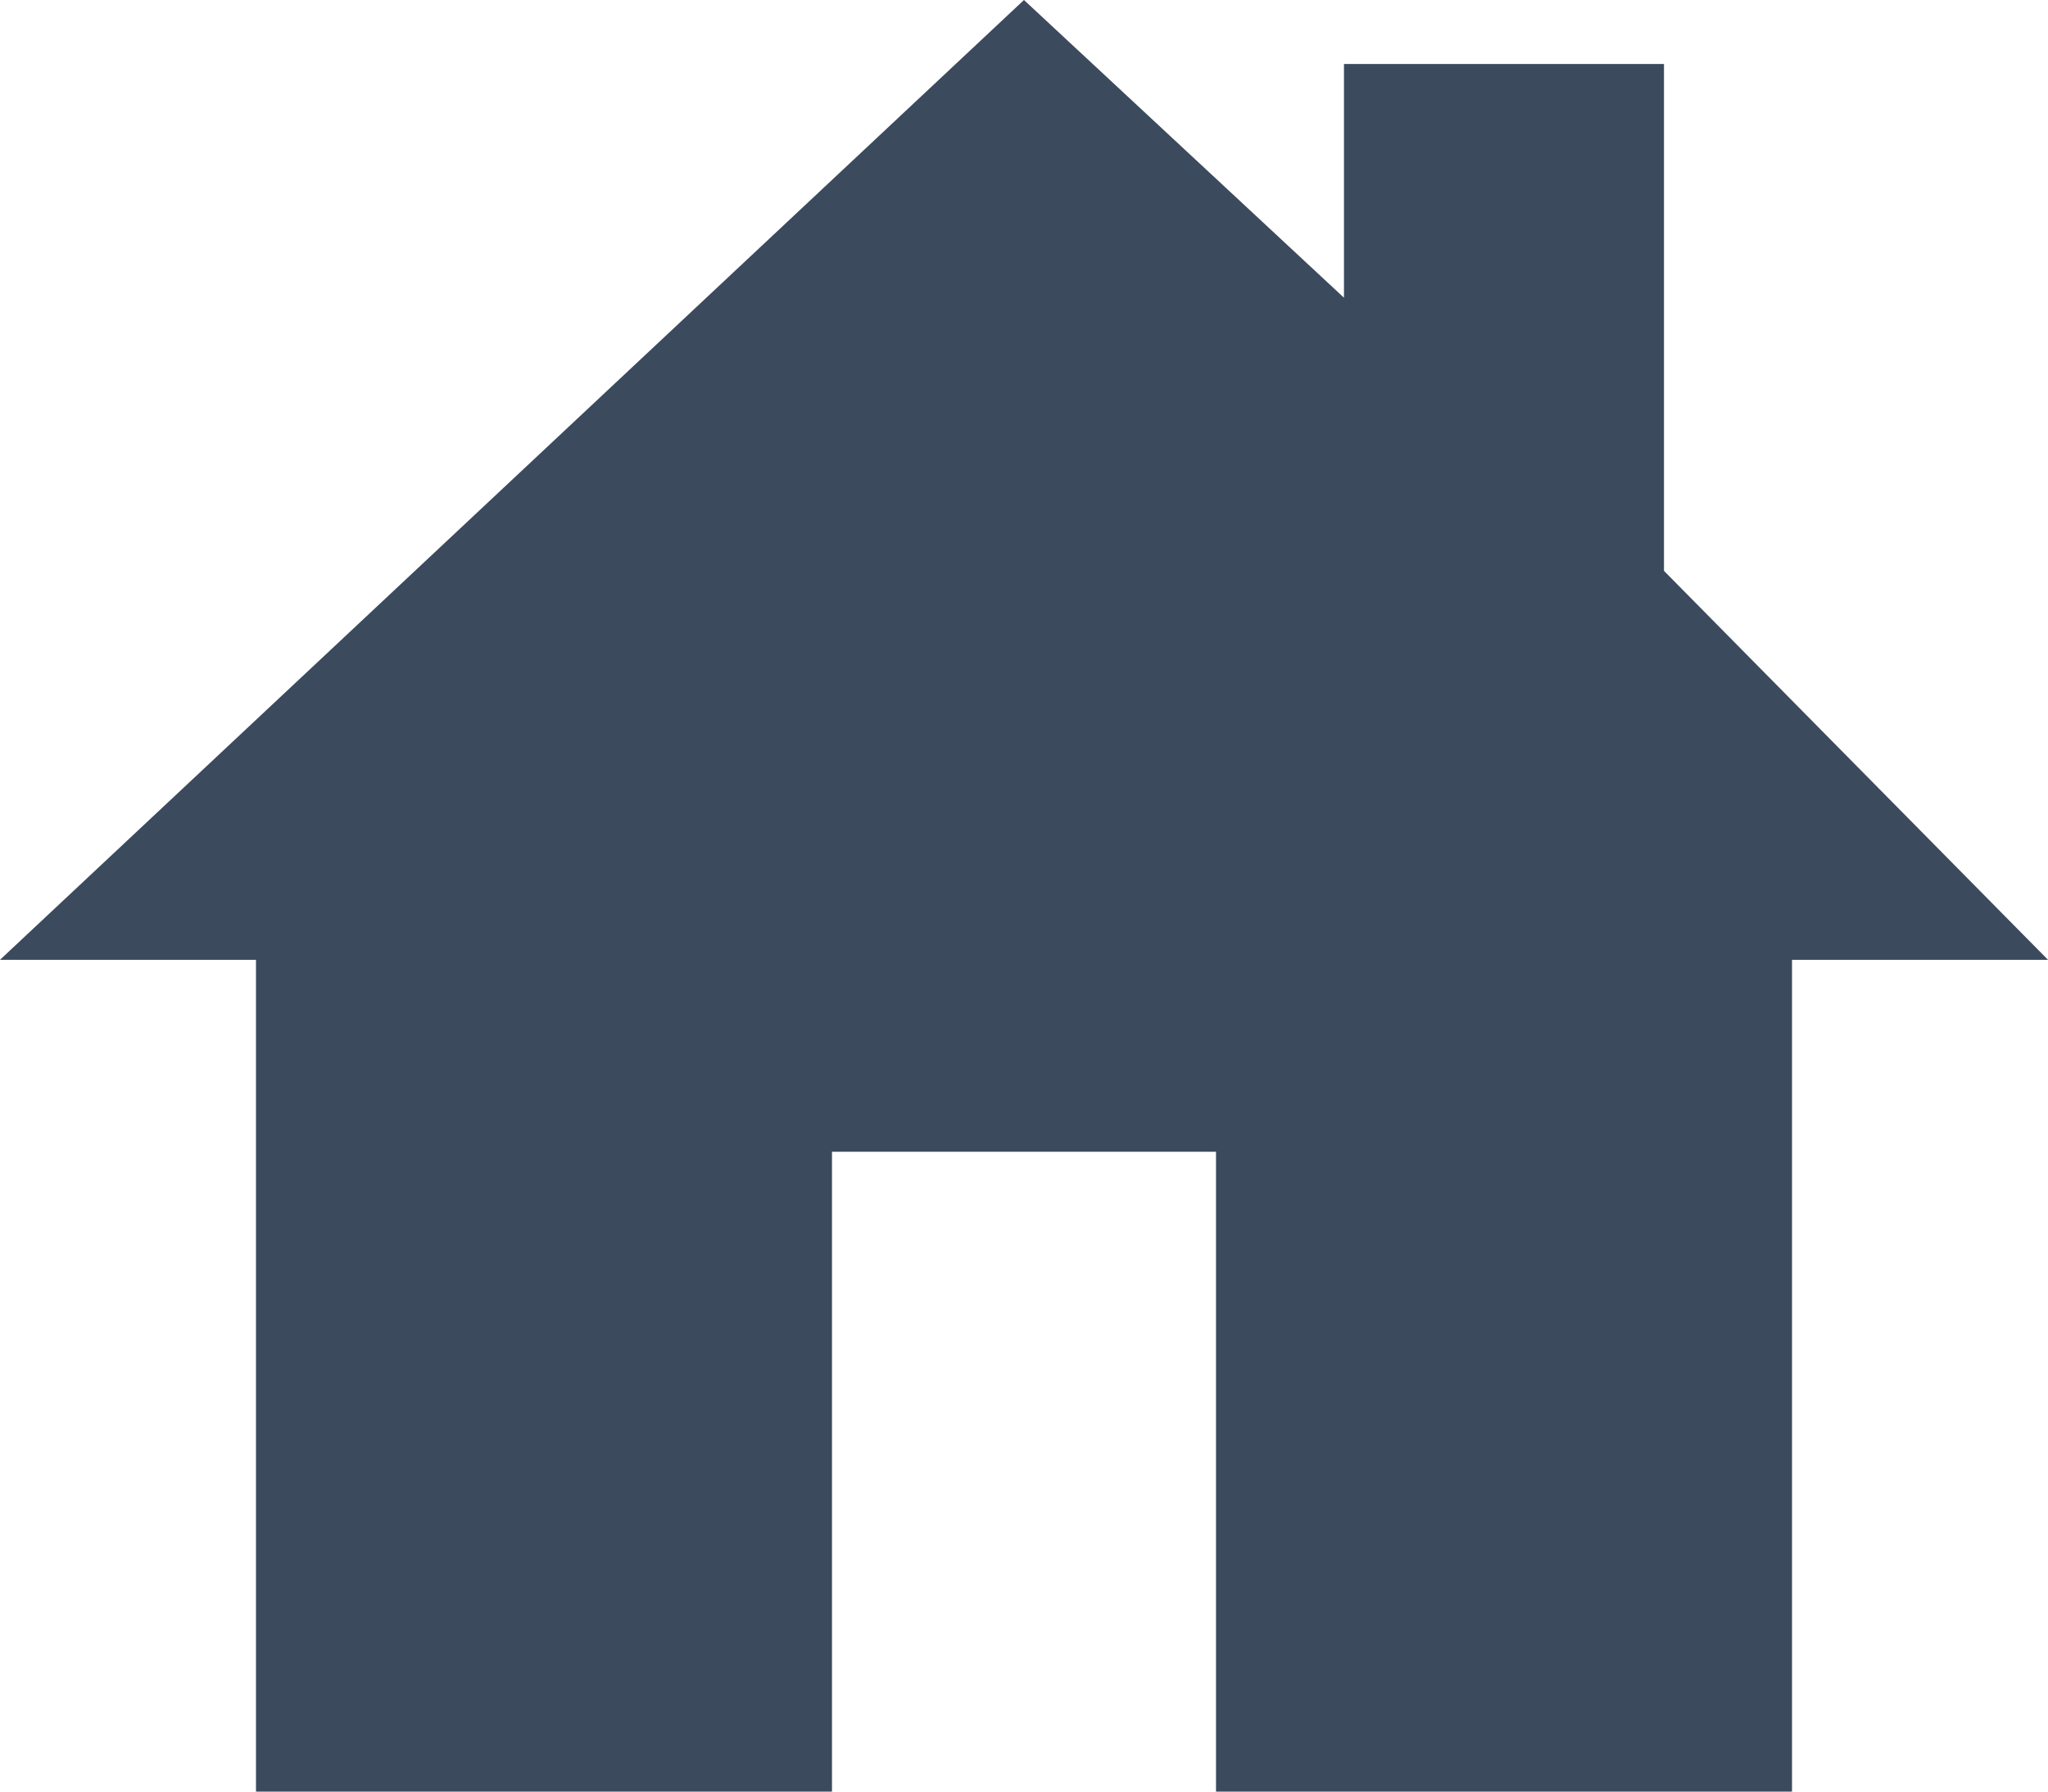 <svg xmlns="http://www.w3.org/2000/svg" width="25.337" height="22.17" viewBox="0 0 25.337 22.17">
  <path id="home-sharp" d="M20.586,39.064V32.792H16.627v2.892L12.668,32,0,43.877H3.167V54.17h7.126V46.252h4.751V54.17H22.17V43.877h3.167Z" transform="translate(0 -32)" fill="#3b4a5d"/>
</svg>
